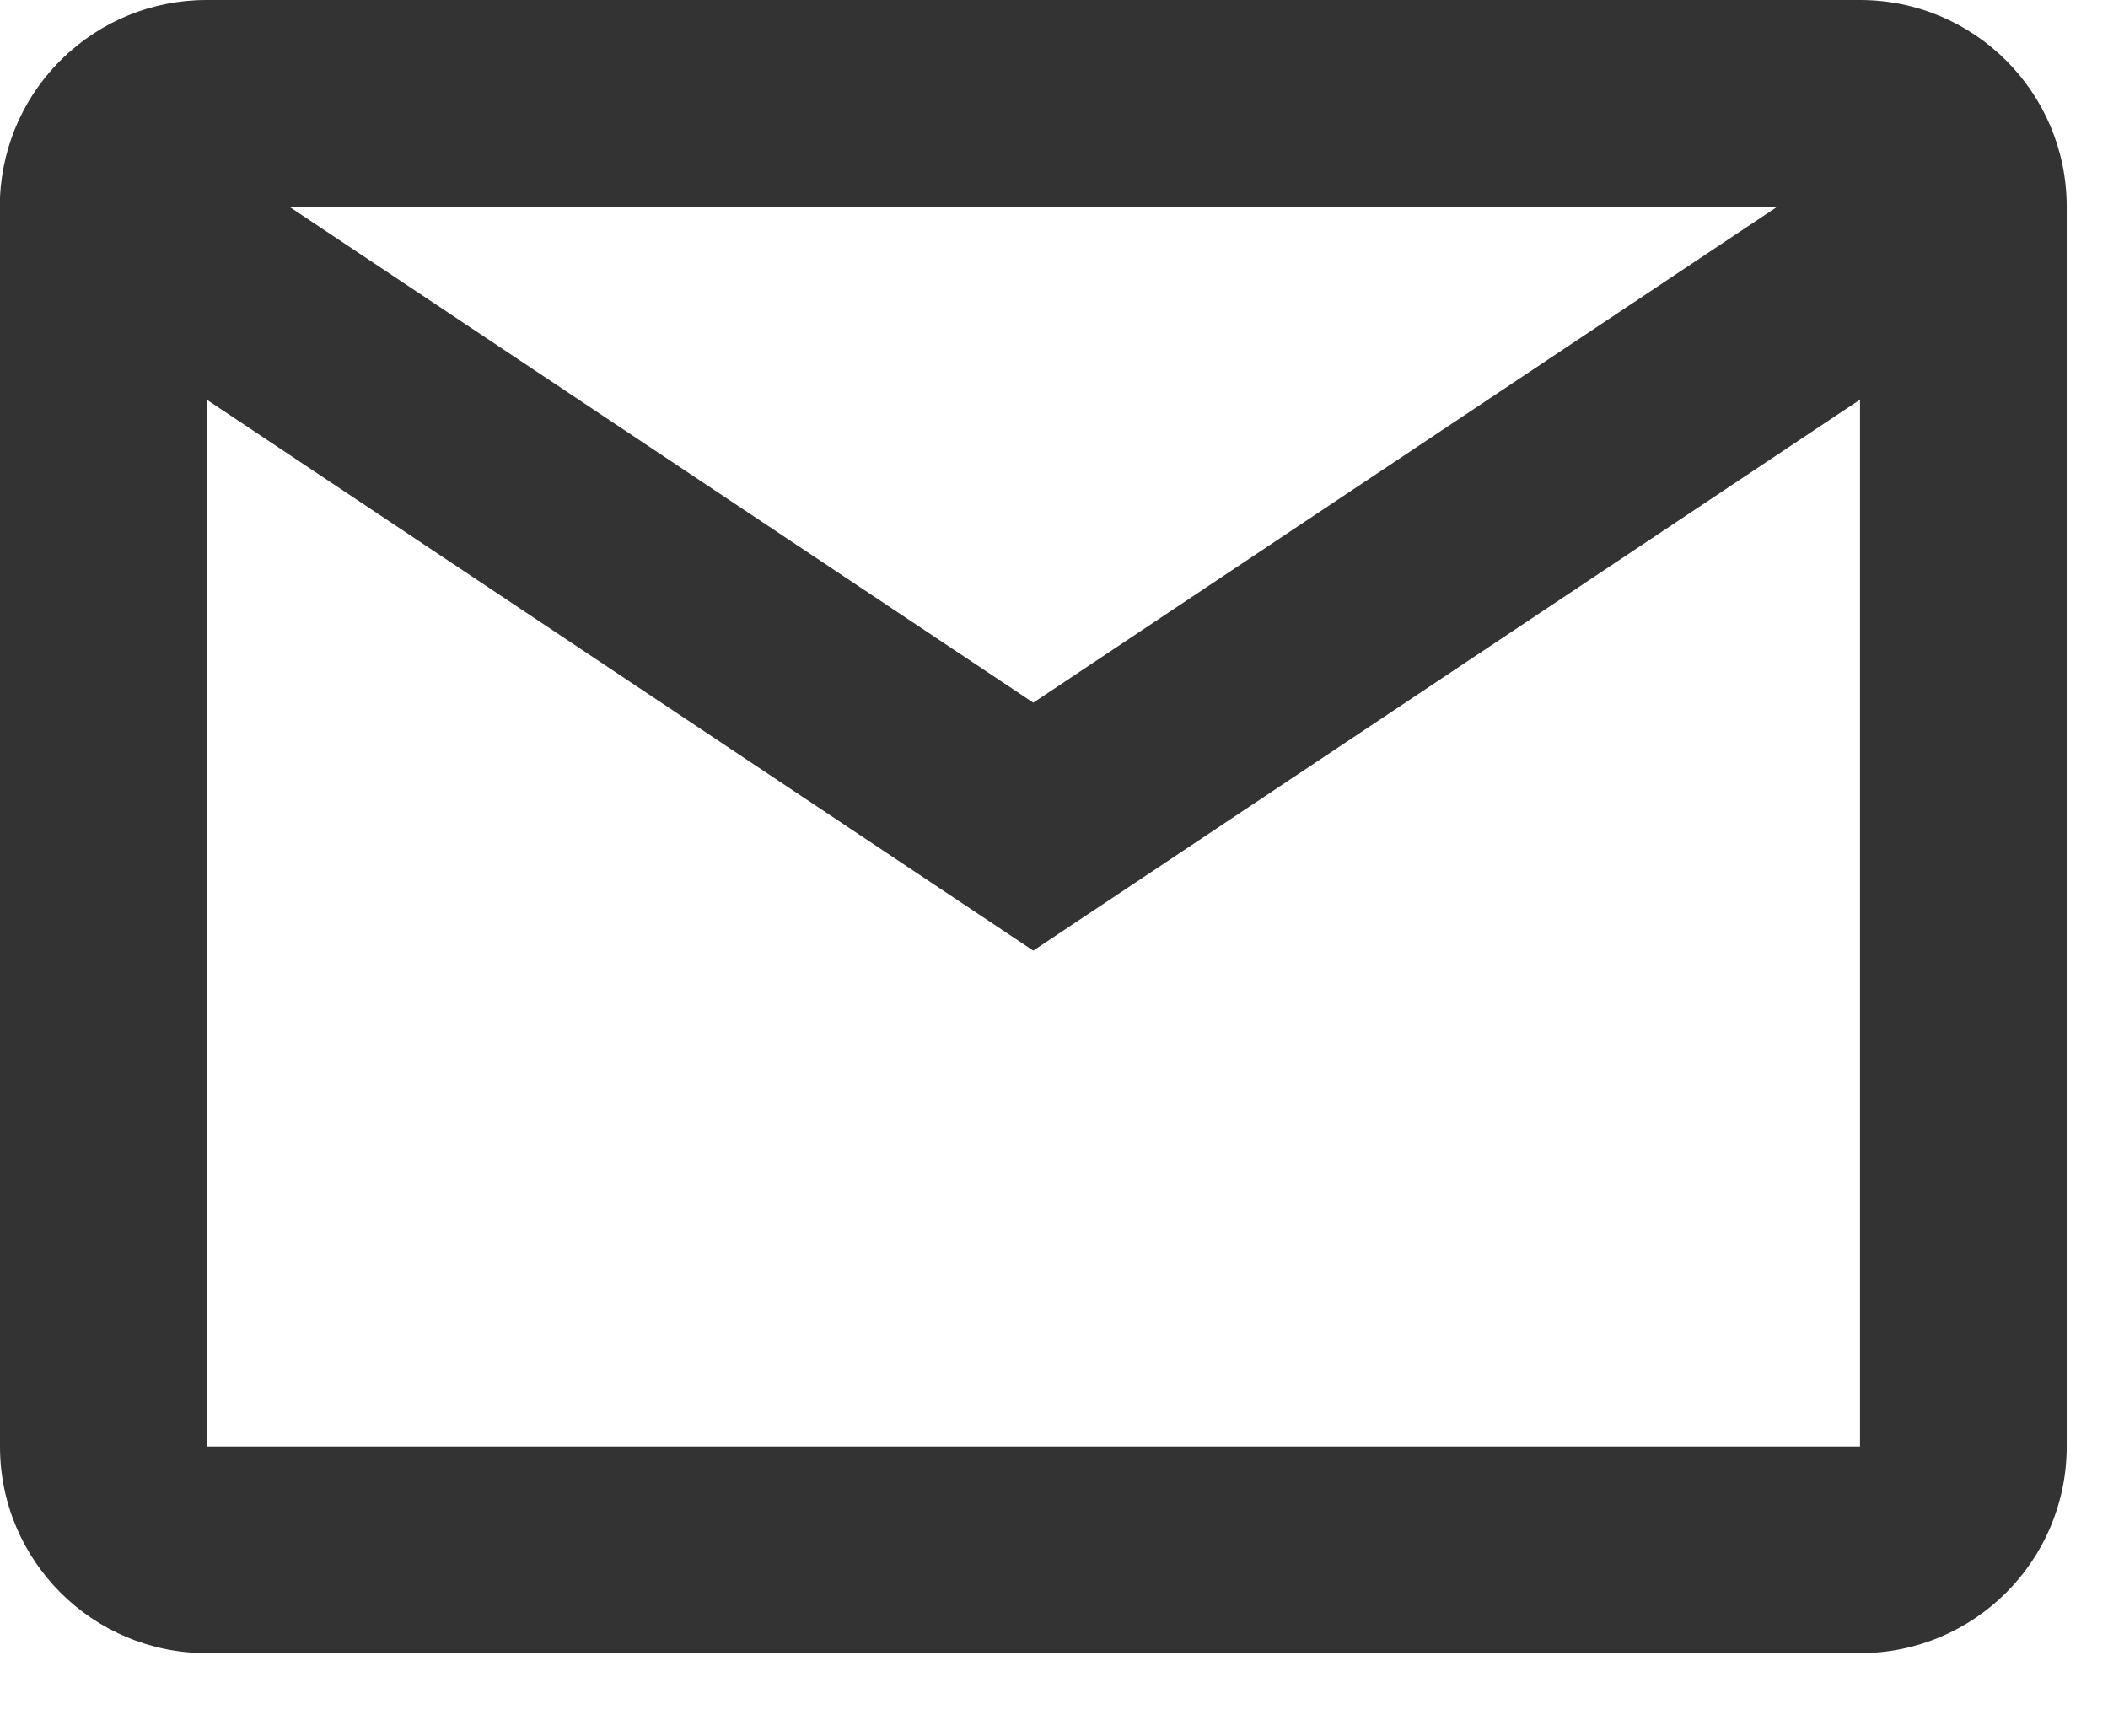 <?xml version="1.0" encoding="utf-8"?>
<svg xmlns="http://www.w3.org/2000/svg" fill="none" height="100%" overflow="visible" preserveAspectRatio="none" style="display: block;" viewBox="0 0 17 14" width="100%">
<path d="M15 13.333H1.667C0.746 13.333 0 12.587 0 11.667V1.594C0.039 0.702 0.774 -0.001 1.667 7.59926e-07H15C15.921 7.59926e-07 16.667 0.746 16.667 1.667V11.667C16.667 12.587 15.921 13.333 15 13.333ZM1.667 3.223V11.667H15V3.223L8.333 7.667L1.667 3.223ZM2.333 1.667L8.333 5.667L14.333 1.667H2.333Z" fill="#333333" id="basic / mail"/>
</svg>